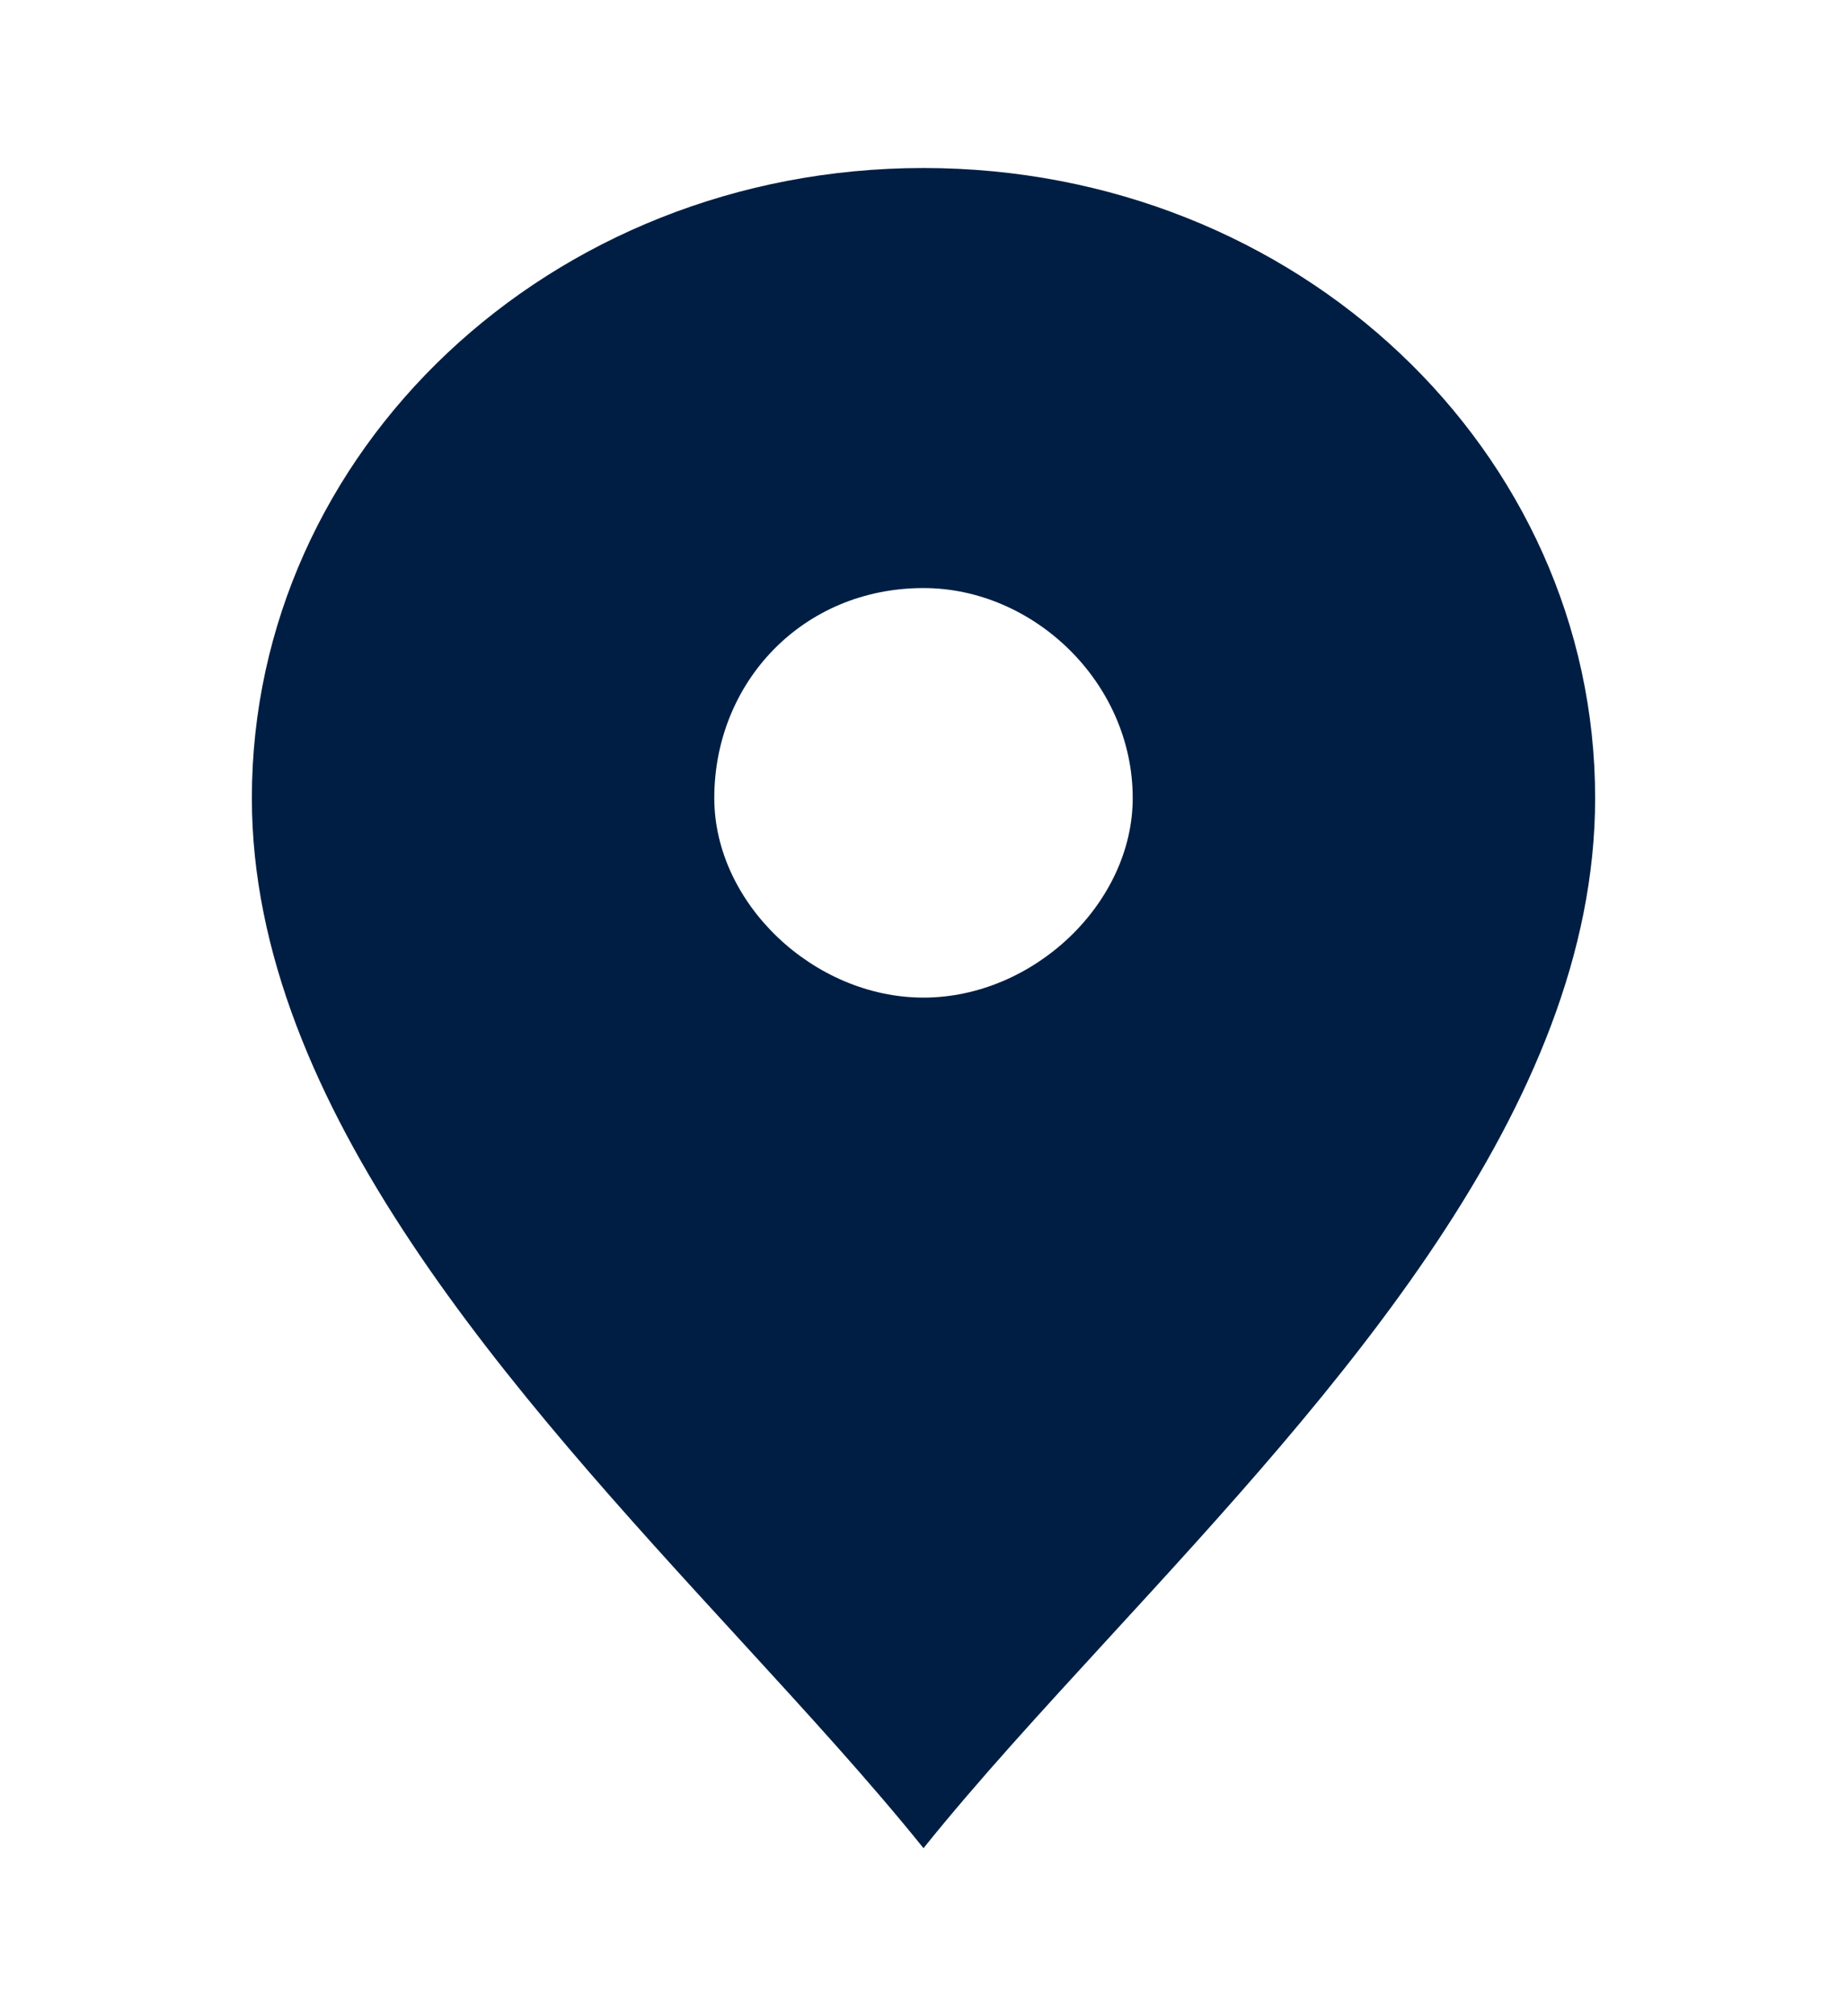 <svg width="22" height="24" viewBox="0 0 22 24" fill="none" xmlns="http://www.w3.org/2000/svg">
<path fill-rule="evenodd" clip-rule="evenodd" d="M11 2C15.459 2 19 5.375 19 9.5C19 13.194 15.905 16.561 13.217 19.487C12.41 20.366 11.639 21.204 11 22C10.371 21.218 9.61 20.387 8.81 19.515C6.123 16.587 3 13.181 3 9.5C3 5.375 6.541 2 11 2ZM11 11.875C12.312 11.875 13.492 10.75 13.492 9.5C13.492 8.125 12.312 7 11 7C9.557 7 8.508 8.125 8.508 9.5C8.508 10.75 9.689 11.875 11 11.875Z" fill="#001E43"/>
</svg>
